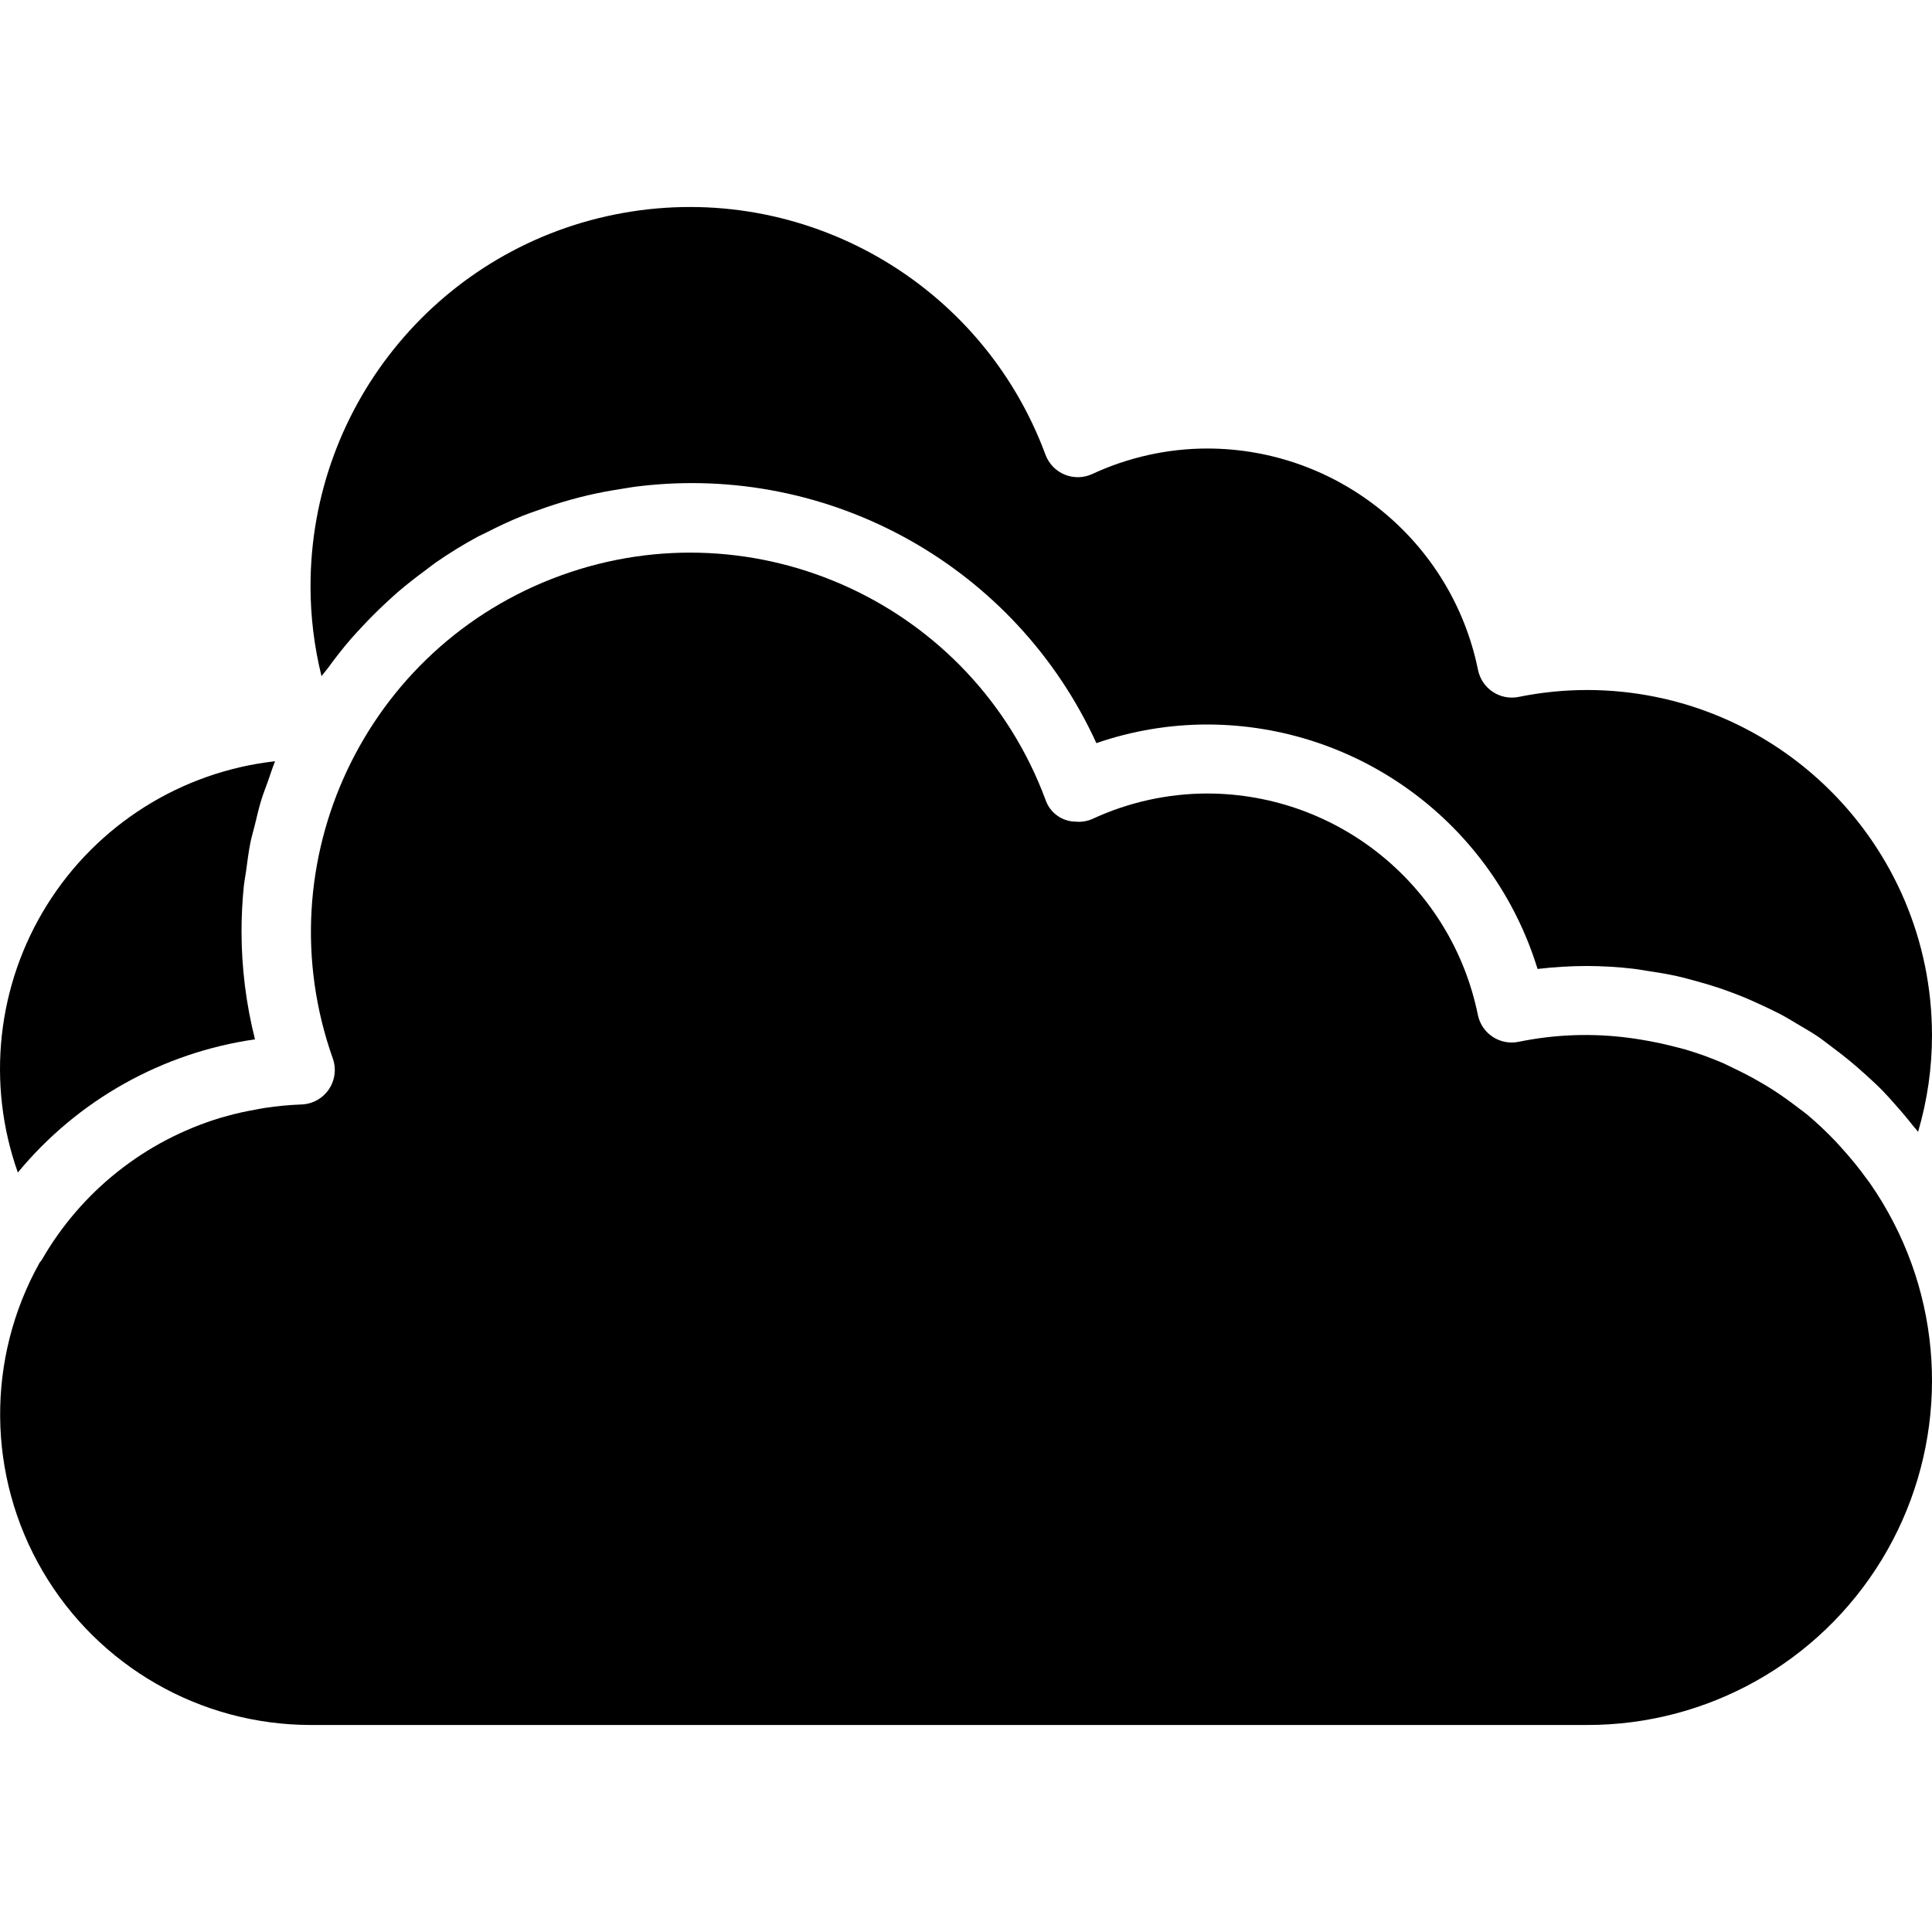 <?xml version="1.0"?>
<svg xmlns="http://www.w3.org/2000/svg" height="512px" viewBox="0 -48 448.009 448" width="512px" class=""><g><path d="m57.047 154.09c.305-2.266.586-4.535 1.031-6.754.281-1.383.691-2.711 1.027-4.078.469-1.922.902-3.863 1.488-5.754.43-1.422.988-2.789 1.484-4.184.57-1.598 1.066-3.199 1.707-4.801-21.773 2.449-41.242 14.703-52.859 33.277-11.617 18.578-14.117 41.445-6.789 62.094 13.848-16.781 33.457-27.789 54.992-30.883-2.066-8.176-3.113-16.574-3.121-25.008 0-3.535.184-7.031.527-10.48.121-1.168.359-2.32.512-3.43zm0 0" data-original="#000000" class="active-path" fill="#000000"/><path d="m368.008 112c-5.324.008-10.633.543-15.848 1.602-4.332.875-8.551-1.934-9.426-6.266-6.07-29.832-32.281-51.281-62.727-51.336-9.23.004-18.352 2.02-26.719 5.914-2.023.934-4.348.98-6.41.133-2.059-.852-3.672-2.523-4.445-4.613-14.785-39.953-56.078-63.57-98.008-56.047-41.934 7.52-72.441 44.012-72.418 86.613.004 7.012.863 13.996 2.551 20.801.441-.633.977-1.191 1.426-1.809 1.664-2.285 3.398-4.52 5.238-6.664.855-.992 1.754-1.941 2.648-2.91 1.719-1.855 3.504-3.648 5.359-5.375.977-.906 1.938-1.809 2.945-2.684 2.07-1.781 4.23-3.469 6.449-5.094.848-.625 1.656-1.297 2.527-1.898 3.109-2.152 6.336-4.133 9.664-5.934.59-.32 1.223-.578 1.824-.879 2.785-1.434 5.598-2.762 8.551-3.945 1.191-.48 2.402-.887 3.625-1.32 2.449-.887 4.934-1.695 7.465-2.398 1.336-.371 2.672-.723 4-1.035 2.629-.613 5.301-1.102 8-1.52 1.23-.184 2.398-.414 3.688-.559 44.613-5.418 87.598 18.668 106.27 59.543 8.289-2.863 17-4.324 25.77-4.32 35.18.074 66.211 23.055 76.535 56.688 3.805-.453 7.633-.684 11.465-.688 3.551.012 7.098.219 10.625.625 1.207.129 2.398.367 3.574.543 2.258.336 4.488.695 6.688 1.191 1.457.32 2.883.723 4.312 1.113 1.855.504 3.688 1.039 5.496 1.648 1.57.535 3.117 1.102 4.641 1.703 1.602.625 3.121 1.312 4.656 2.016 1.535.707 3.199 1.48 4.801 2.312 1.352.711 2.641 1.504 3.949 2.281 1.602.961 3.258 1.879 4.801 2.926 1.16.801 2.242 1.672 3.359 2.504 2.613 1.926 5.125 3.984 7.523 6.168 1.406 1.281 2.812 2.547 4.141 3.906.969.992 1.883 2.047 2.809 3.086 1.488 1.656 2.922 3.355 4.297 5.113.352.449.762.848 1.105 1.312 2.148-7.289 3.234-14.848 3.223-22.449-.047-44.16-35.836-79.949-80-80zm0 0" data-original="#000000" class="active-path" fill="#000000"/><path d="m439.098 235.473c-1.637-3.172-3.477-6.23-5.516-9.16-.223-.32-.469-.625-.703-.934-1.676-2.328-3.477-4.562-5.398-6.691-.602-.68-1.199-1.359-1.824-2.016-2.117-2.23-4.355-4.336-6.711-6.312-.648-.527-1.336-.992-1.992-1.504-1.875-1.445-3.793-2.824-5.777-4.102-1.039-.672-2.105-1.312-3.199-1.93-1.914-1.109-3.887-2.137-5.898-3.086-.871-.41-1.711-.875-2.605-1.258-2.844-1.215-5.754-2.262-8.723-3.137-.895-.262-1.82-.461-2.727-.703-2.363-.609-4.762-1.113-7.199-1.512-.961-.152-1.914-.32-2.879-.441-8.598-1.156-17.328-.852-25.824.898-4.332.871-8.555-1.934-9.426-6.266-6.074-29.809-32.262-51.25-62.688-51.32-9.23.004-18.352 2.02-26.719 5.914-1.207.523-2.523.734-3.832.613-3.191-.023-6.012-2.07-7.023-5.094-16.832-45.258-67.016-68.465-112.398-51.988-45.387 16.477-68.988 66.477-52.867 111.988.859 2.41.512 5.082-.93 7.195-1.445 2.113-3.809 3.406-6.367 3.484-2.836.105-5.664.371-8.473.801-.727.109-1.438.262-2.16.391-2.207.391-4.383.863-6.52 1.457-.574.16-1.145.312-1.703.48-17.418 5.297-32.172 17.023-41.266 32.801-.16.238-.336.469-.527.688-12.492 22.301-12.234 49.551.676 71.613 12.914 22.059 36.547 35.629 62.109 35.656h296c27.895.051 53.789-14.457 68.316-38.27 14.527-23.812 15.578-53.477 2.773-78.258zm0 0" data-original="#000000" class="active-path" fill="#000000"/></g> </svg>
